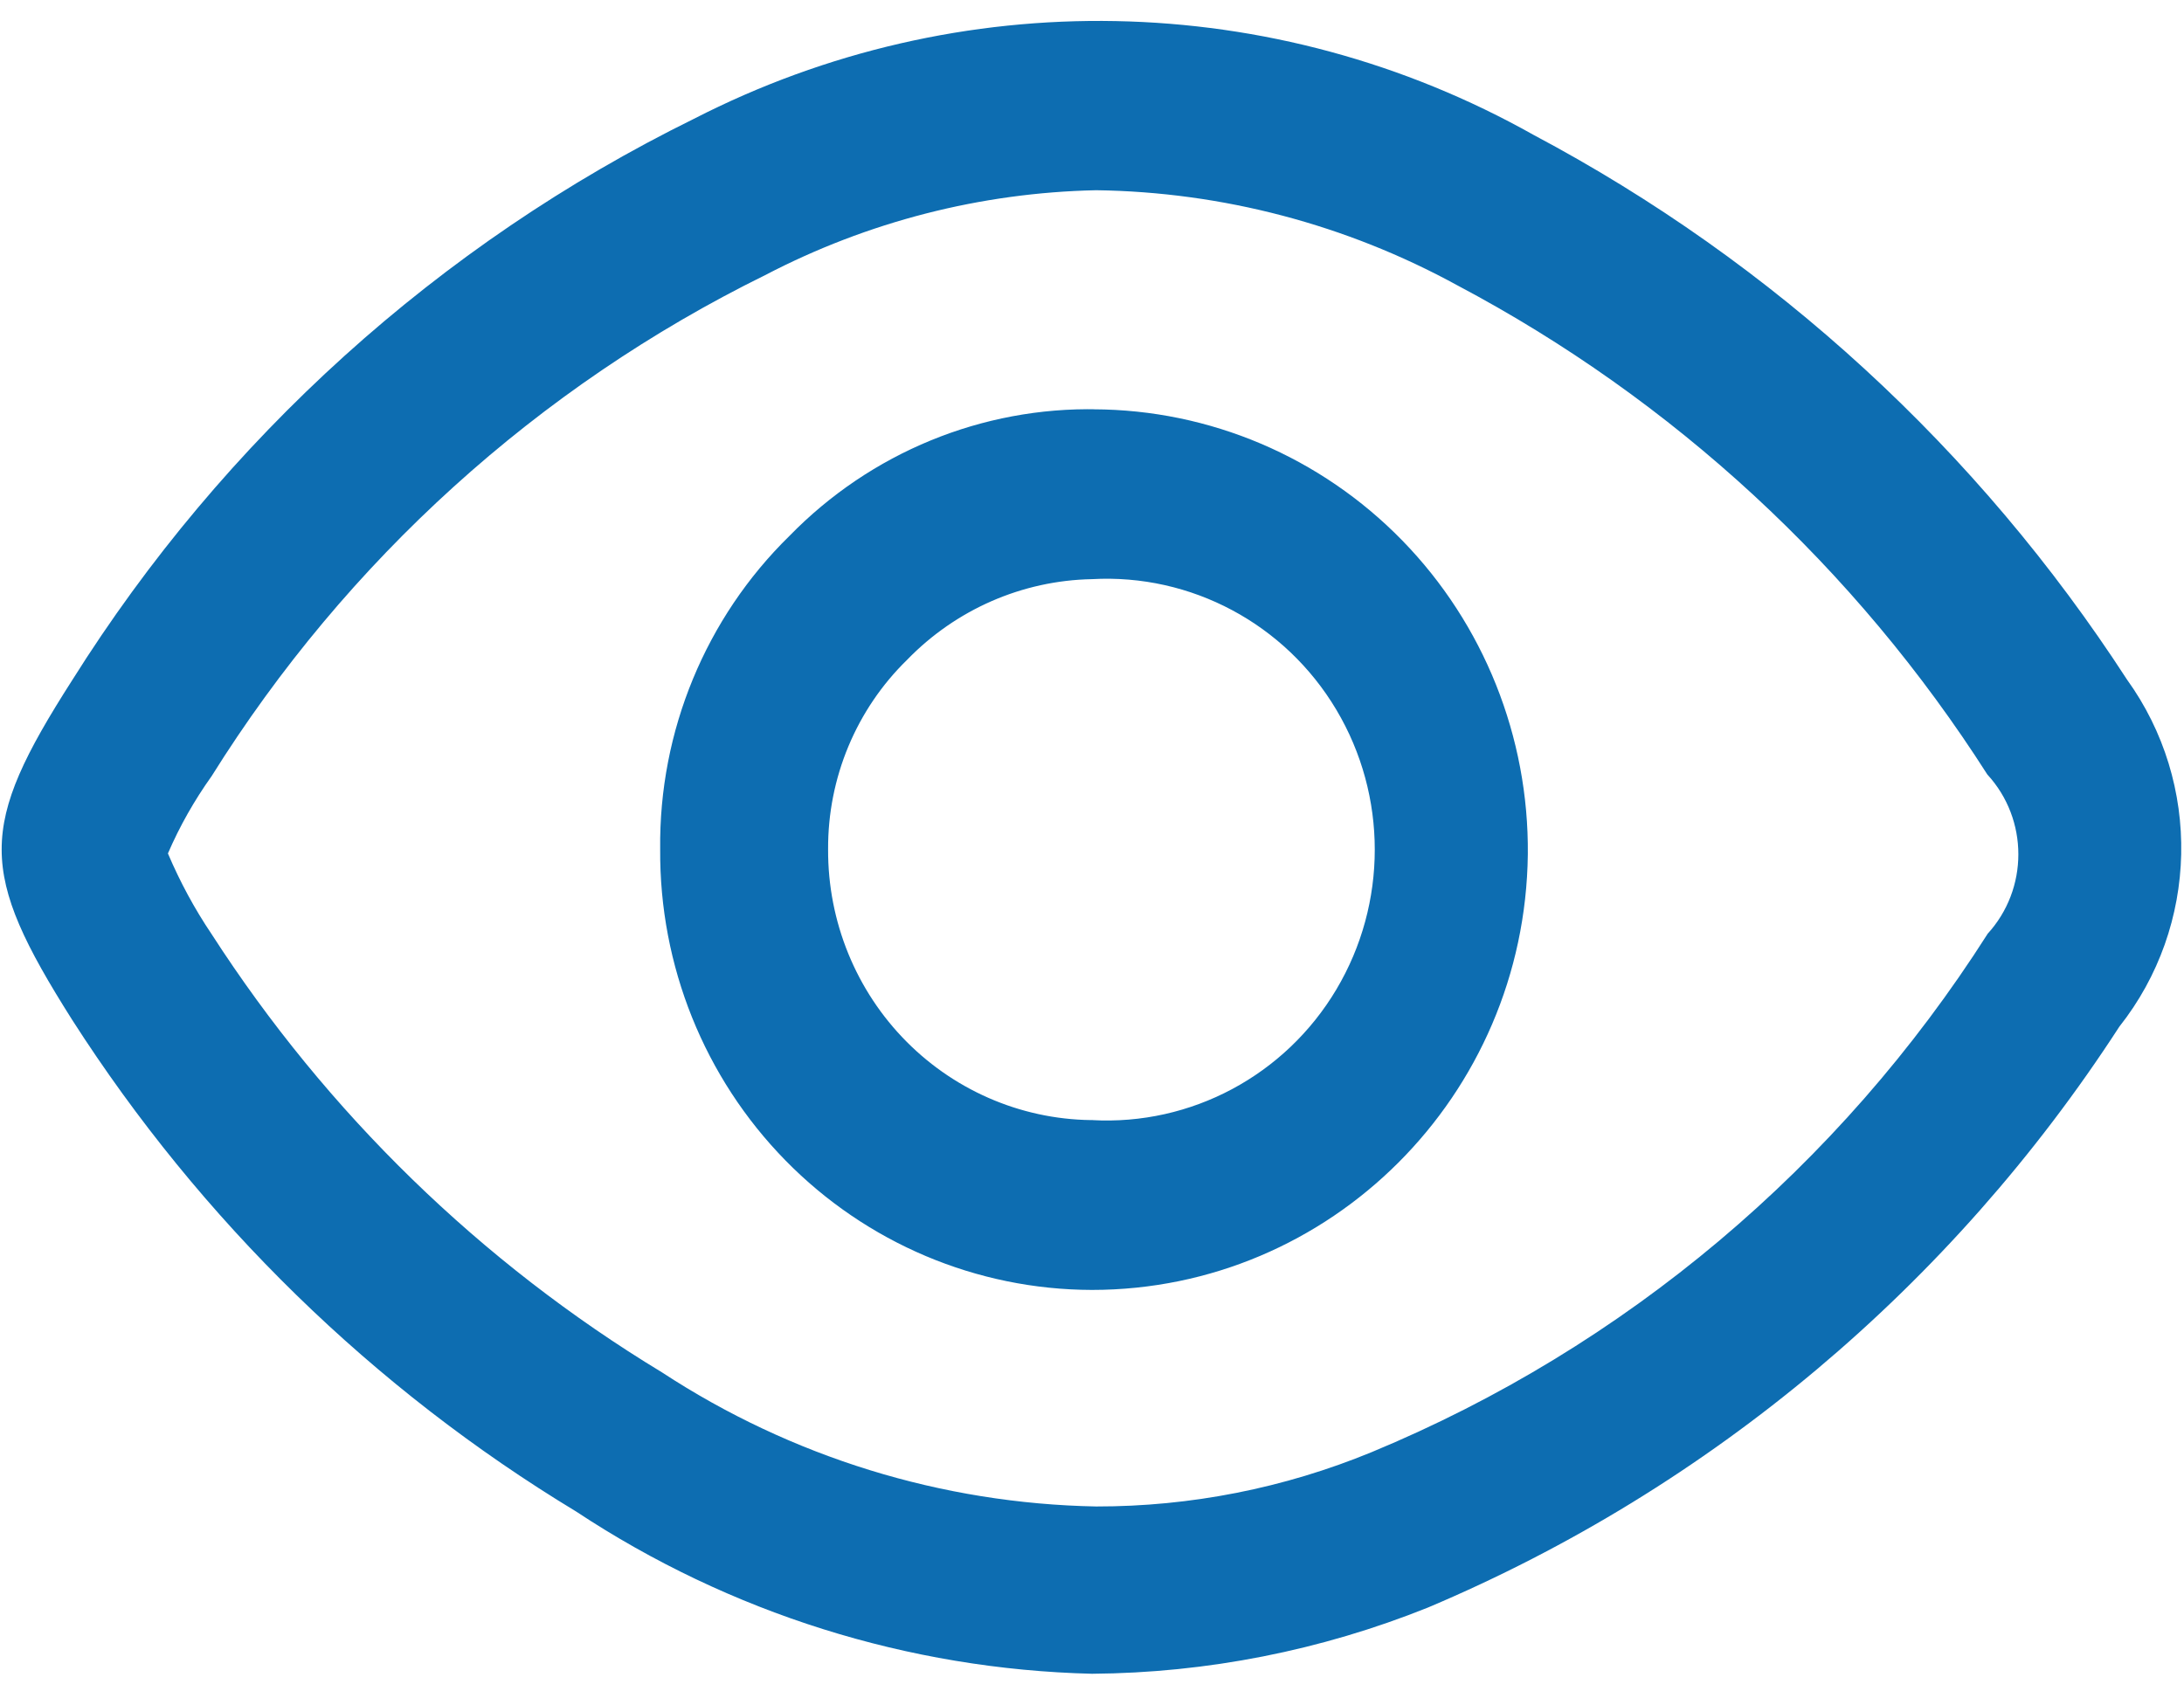 <svg height="14" viewBox="0 0 18 14" width="18" xmlns="http://www.w3.org/2000/svg"><path d="m17.529 5.6c-1.226-1.891-2.908-3.436-4.888-4.487-2.142-1.205-4.737-1.255-6.923-.133-2.098 1.033-3.872 2.635-5.123 4.627-.775 1.211-.775 1.575 0 2.8 1.06 1.654 2.481 3.041 4.154 4.053 1.266.837 2.738 1.3 4.251 1.337.949-.007 1.887-.192 2.769-.546 2.33-.984 4.314-2.652 5.698-4.788.657-.831.682-2.004.062-2.863zm-1.149 2.1c-1.219 1.915-2.99 3.406-5.075 4.27-.721.297-1.492.449-2.271.448-1.272-.024-2.512-.407-3.579-1.106-1.492-.904-2.761-2.139-3.711-3.612-.141-.209-.261-.432-.36-.665.097-.225.218-.438.36-.637 1.112-1.779 2.691-3.209 4.562-4.13.845-.441 1.778-.68 2.728-.7 1.04.014 2.062.283 2.977.784 1.776.94 3.281 2.329 4.368 4.032.341.371.341.945 0 1.316zm-7.332-4.326c-.953-.021-1.872.357-2.541 1.043-.691.676-1.077 1.611-1.066 2.583-.007.96.364 1.883 1.032 2.565.668.682 1.577 1.066 2.526 1.068 1.968 0 3.57-1.601 3.593-3.591.009-.967-.363-1.898-1.035-2.587s-1.587-1.078-2.544-1.081zm0 5.859c-.589.008-1.157-.225-1.575-.645-.418-.42-.651-.992-.648-1.588-.003-.588.232-1.152.651-1.561.402-.415.949-.654 1.523-.665.817-.046 1.593.368 2.015 1.077.422.709.422 1.596 0 2.305-.422.709-1.198 1.123-2.015 1.077z" fill="#0d6db1"/></svg>